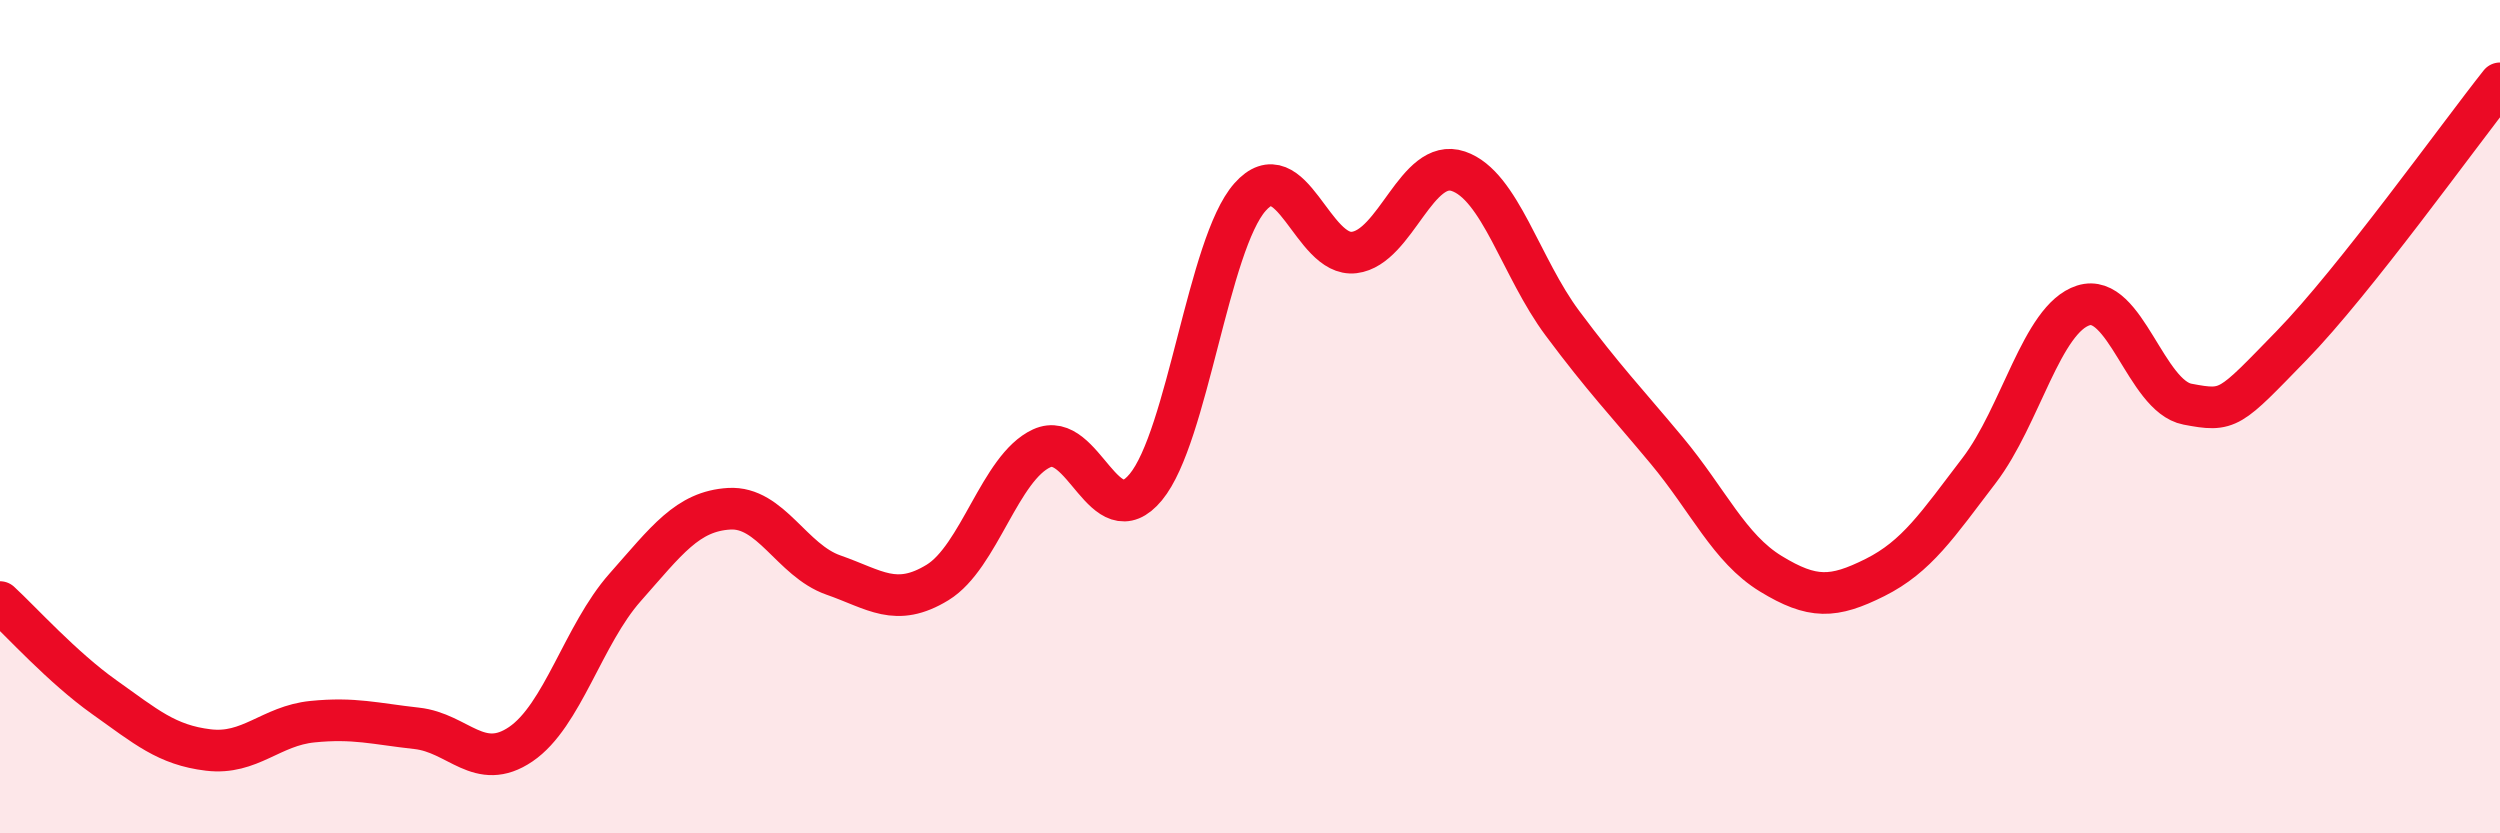 
    <svg width="60" height="20" viewBox="0 0 60 20" xmlns="http://www.w3.org/2000/svg">
      <path
        d="M 0,14.45 C 0.5,14.91 1.5,16.02 2.5,16.73 C 3.5,17.44 4,17.88 5,18 C 6,18.12 6.5,17.42 7.5,17.32 C 8.5,17.22 9,17.37 10,17.48 C 11,17.59 11.5,18.54 12.5,17.86 C 13.5,17.18 14,15.23 15,14.1 C 16,12.97 16.5,12.27 17.5,12.21 C 18.5,12.15 19,13.45 20,13.8 C 21,14.15 21.5,14.59 22.5,13.98 C 23.5,13.37 24,11.22 25,10.76 C 26,10.3 26.5,12.9 27.5,11.69 C 28.5,10.48 29,5.86 30,4.73 C 31,3.6 31.5,6.18 32.5,6.06 C 33.5,5.94 34,3.77 35,4.11 C 36,4.45 36.5,6.42 37.5,7.76 C 38.5,9.1 39,9.61 40,10.81 C 41,12.01 41.5,13.16 42.5,13.77 C 43.5,14.38 44,14.36 45,13.86 C 46,13.36 46.5,12.6 47.5,11.29 C 48.5,9.98 49,7.65 50,7.33 C 51,7.01 51.5,9.51 52.5,9.7 C 53.5,9.89 53.5,9.83 55,8.29 C 56.5,6.75 59,3.26 60,2L60 20L0 20Z"
        fill="#EB0A25"
        opacity="0.1"
        stroke-linecap="round"
        stroke-linejoin="round"
      />
      <path
        d="M 0,14.45 C 0.5,14.91 1.5,16.02 2.5,16.73 C 3.5,17.44 4,17.88 5,18 C 6,18.12 6.5,17.42 7.5,17.32 C 8.5,17.22 9,17.37 10,17.48 C 11,17.59 11.5,18.54 12.5,17.86 C 13.5,17.18 14,15.23 15,14.1 C 16,12.97 16.5,12.27 17.5,12.21 C 18.5,12.15 19,13.45 20,13.8 C 21,14.15 21.5,14.59 22.5,13.98 C 23.5,13.37 24,11.22 25,10.76 C 26,10.3 26.5,12.9 27.5,11.69 C 28.5,10.48 29,5.86 30,4.73 C 31,3.6 31.5,6.18 32.5,6.06 C 33.5,5.94 34,3.77 35,4.11 C 36,4.45 36.5,6.42 37.5,7.76 C 38.5,9.1 39,9.61 40,10.81 C 41,12.01 41.5,13.16 42.5,13.77 C 43.5,14.38 44,14.36 45,13.86 C 46,13.36 46.5,12.6 47.5,11.29 C 48.5,9.98 49,7.65 50,7.33 C 51,7.01 51.5,9.51 52.5,9.7 C 53.5,9.89 53.5,9.83 55,8.29 C 56.5,6.75 59,3.26 60,2"
        stroke="#EB0A25"
        stroke-width="1"
        fill="none"
        stroke-linecap="round"
        stroke-linejoin="round"
      />
    </svg>
  